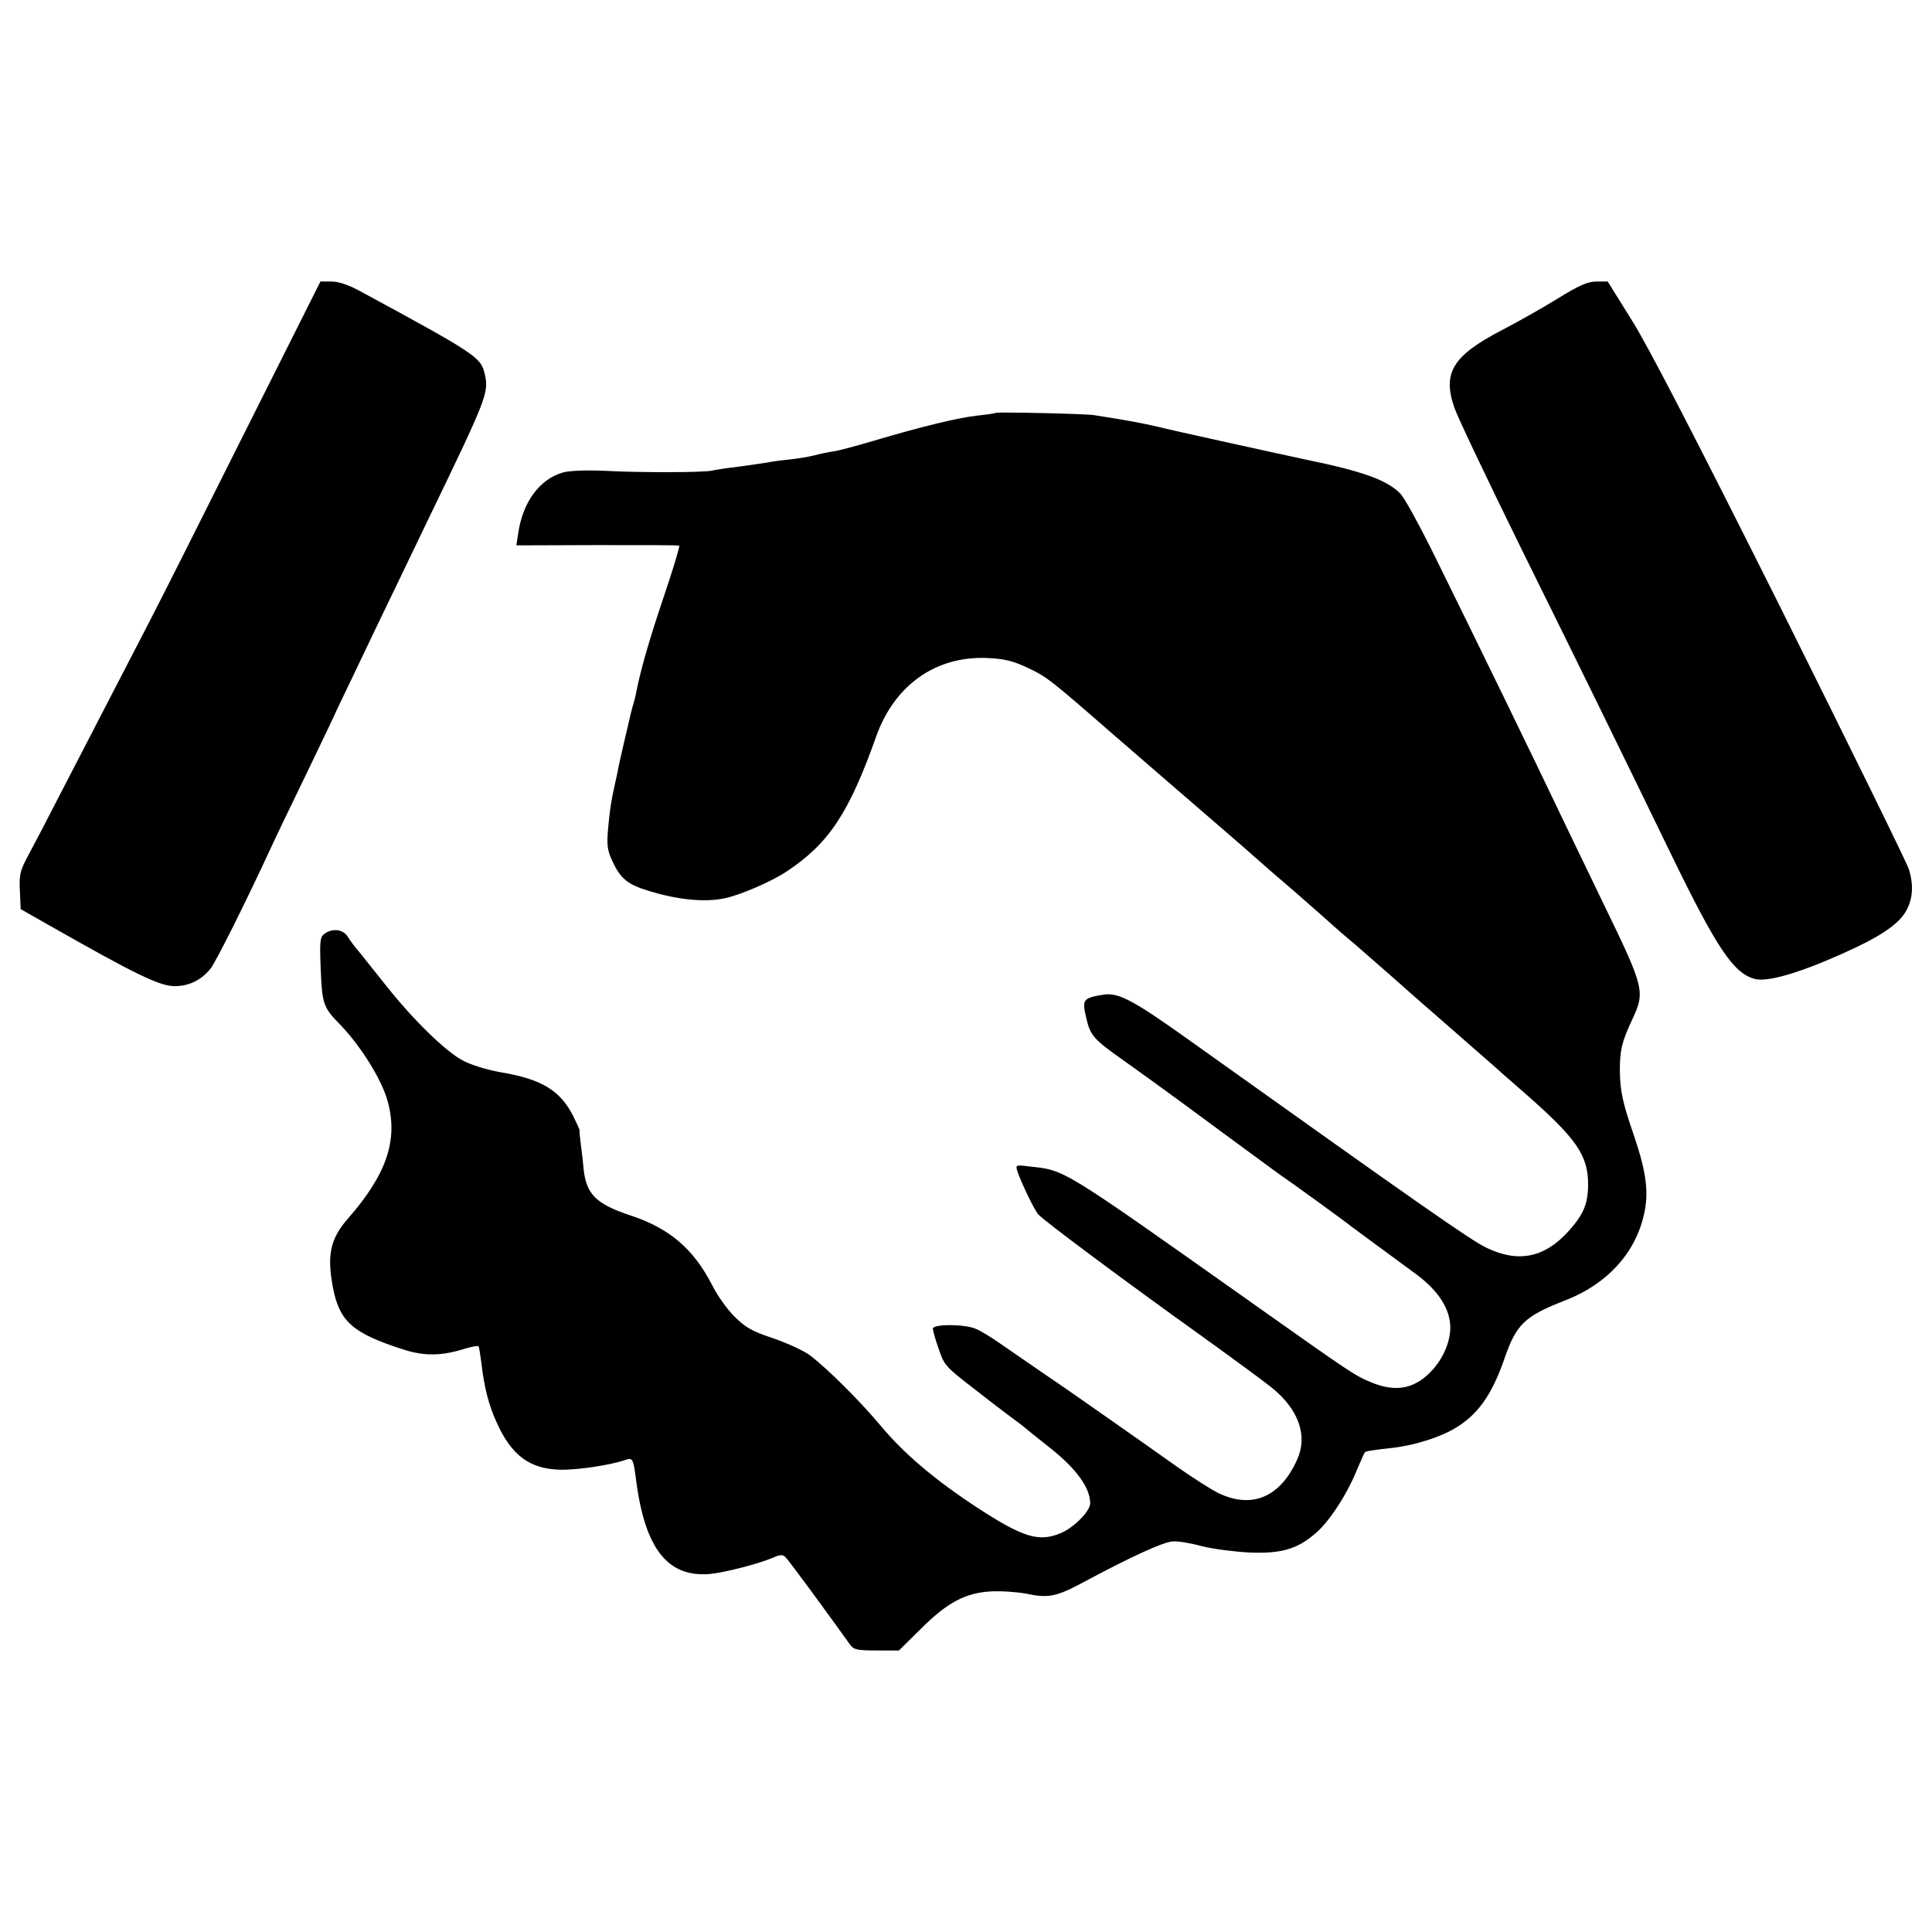 <?xml version="1.0" standalone="no"?>
<!DOCTYPE svg PUBLIC "-//W3C//DTD SVG 20010904//EN"
 "http://www.w3.org/TR/2001/REC-SVG-20010904/DTD/svg10.dtd">
<svg version="1.0" xmlns="http://www.w3.org/2000/svg"
 width="700pt" height="700pt" viewBox="0 0 700 700"
 preserveAspectRatio="xMidYMid meet">
<g transform="translate(0,700) scale(0.1,-0.1)"
fill="#000000" stroke="none">
<path d="M879 5418 c-155 -310 -307 -612 -339 -673 -62 -120 -172 -332 -313
-605 -49 -96 -105 -203 -124 -238 -30 -56 -34 -70 -31 -129 l3 -67 95 -54
c320 -182 408 -225 463 -225 53 0 98 23 131 65 21 29 126 238 216 433 15 33
73 154 129 269 55 115 101 210 101 211 0 2 39 83 86 181 47 99 105 220 129
269 24 50 80 167 125 260 217 449 222 463 206 531 -13 59 -32 72 -453 300 -41
22 -76 34 -102 34 l-40 0 -282 -562z"/>
<path d="M5645 5919 c-55 -34 -147 -86 -205 -116 -176 -92 -214 -153 -171
-279 11 -33 121 -264 244 -514 223 -451 361 -733 544 -1110 164 -337 225 -428
302 -447 40 -10 134 14 264 69 149 63 225 107 265 152 40 46 50 108 28 177 -9
27 -220 456 -467 952 -307 613 -479 946 -538 1039 l-86 138 -40 0 c-32 0 -62
-13 -140 -61z"/>
<path d="M3607 5504 c-1 -2 -32 -6 -67 -10 -67 -7 -199 -39 -378 -92 -57 -17
-120 -34 -140 -37 -20 -3 -53 -10 -72 -15 -20 -5 -61 -12 -91 -15 -31 -3 -67
-8 -80 -11 -13 -2 -60 -9 -104 -15 -44 -5 -87 -12 -95 -14 -23 -7 -258 -8
-385 -1 -65 3 -127 1 -152 -5 -87 -23 -150 -108 -166 -225 l-6 -40 292 1 c161
0 295 0 298 -2 3 -1 -22 -85 -56 -185 -54 -160 -84 -266 -100 -347 -2 -12 -7
-31 -10 -41 -6 -20 -6 -19 -34 -140 -11 -47 -22 -96 -24 -110 -3 -14 -8 -36
-11 -50 -11 -49 -17 -86 -23 -155 -5 -59 -2 -77 16 -116 30 -63 55 -84 132
-107 104 -32 201 -42 273 -27 56 11 172 61 227 98 152 101 225 211 323 487 66
187 215 293 401 286 64 -3 93 -10 145 -34 71 -33 83 -42 311 -241 218 -189
250 -216 384 -332 66 -57 125 -108 131 -114 6 -5 35 -31 65 -57 70 -60 91 -78
168 -146 68 -61 91 -81 131 -114 32 -28 173 -151 180 -158 3 -3 75 -66 160
-140 85 -74 157 -137 160 -140 3 -3 55 -49 116 -102 188 -165 229 -225 228
-333 -1 -68 -17 -106 -71 -166 -87 -96 -181 -115 -295 -61 -55 25 -250 162
-1076 751 -207 148 -260 176 -315 167 -73 -12 -77 -18 -62 -81 15 -68 26 -80
144 -163 124 -89 159 -114 366 -267 97 -71 186 -137 198 -145 23 -15 233 -167
252 -183 12 -9 189 -139 224 -165 84 -59 129 -123 135 -188 5 -51 -18 -114
-59 -162 -64 -74 -135 -89 -228 -50 -58 24 -70 32 -412 274 -721 510 -693 493
-828 508 -46 6 -48 5 -41 -17 11 -35 61 -141 76 -157 17 -21 321 -247 588
-438 118 -85 234 -170 257 -189 98 -79 132 -174 93 -261 -61 -137 -164 -180
-285 -122 -25 12 -91 54 -148 94 -56 40 -163 115 -237 167 -74 52 -184 129
-245 170 -60 41 -134 92 -164 113 -30 21 -69 45 -87 52 -41 17 -154 17 -154 0
0 -7 9 -40 21 -73 19 -58 25 -65 122 -140 56 -44 120 -93 142 -109 22 -16 42
-31 45 -34 3 -3 46 -38 97 -78 93 -74 143 -143 143 -199 0 -28 -59 -88 -107
-108 -79 -33 -136 -16 -303 93 -151 99 -264 194 -348 295 -77 92 -196 210
-257 256 -22 17 -82 44 -133 62 -76 25 -101 39 -140 78 -26 25 -63 77 -82 115
-67 131 -155 206 -295 252 -127 42 -162 78 -171 173 -2 25 -7 65 -10 88 -3 24
-5 45 -4 48 0 3 -11 26 -24 53 -47 91 -113 132 -262 157 -51 9 -109 27 -138
43 -62 33 -177 145 -274 267 -40 50 -84 105 -99 124 -16 18 -35 44 -43 57 -17
27 -55 32 -84 11 -17 -12 -18 -26 -14 -130 5 -124 10 -138 68 -197 77 -79 155
-204 175 -282 38 -140 -5 -264 -145 -424 -63 -72 -76 -131 -54 -248 24 -125
72 -167 257 -226 75 -24 137 -23 220 3 26 8 49 12 51 9 2 -4 6 -30 10 -59 10
-89 27 -156 56 -218 53 -118 119 -167 228 -170 61 -2 179 16 234 34 31 11 32
9 43 -74 32 -246 114 -350 265 -338 50 4 172 35 228 58 29 13 38 13 48 3 11
-10 162 -216 234 -317 13 -18 25 -21 96 -21 l81 0 79 78 c96 96 162 131 255
136 37 2 93 -2 126 -8 80 -17 109 -12 206 40 177 95 292 147 325 149 19 2 66
-6 106 -17 39 -10 116 -20 171 -23 117 -5 175 12 242 70 48 41 111 136 148
226 15 35 28 65 30 67 3 4 34 9 100 16 28 3 73 12 100 20 166 46 243 122 305
301 44 128 73 156 225 215 147 58 249 168 281 308 19 80 9 154 -34 282 -43
125 -52 164 -53 243 0 71 7 101 42 177 51 107 49 116 -101 425 -51 105 -111
231 -135 280 -119 250 -331 685 -489 1005 -48 96 -98 187 -112 201 -47 49
-135 81 -339 123 -108 23 -495 108 -541 120 -51 12 -109 23 -231 42 -34 5
-351 12 -356 8z"/>
</g>
</svg>
